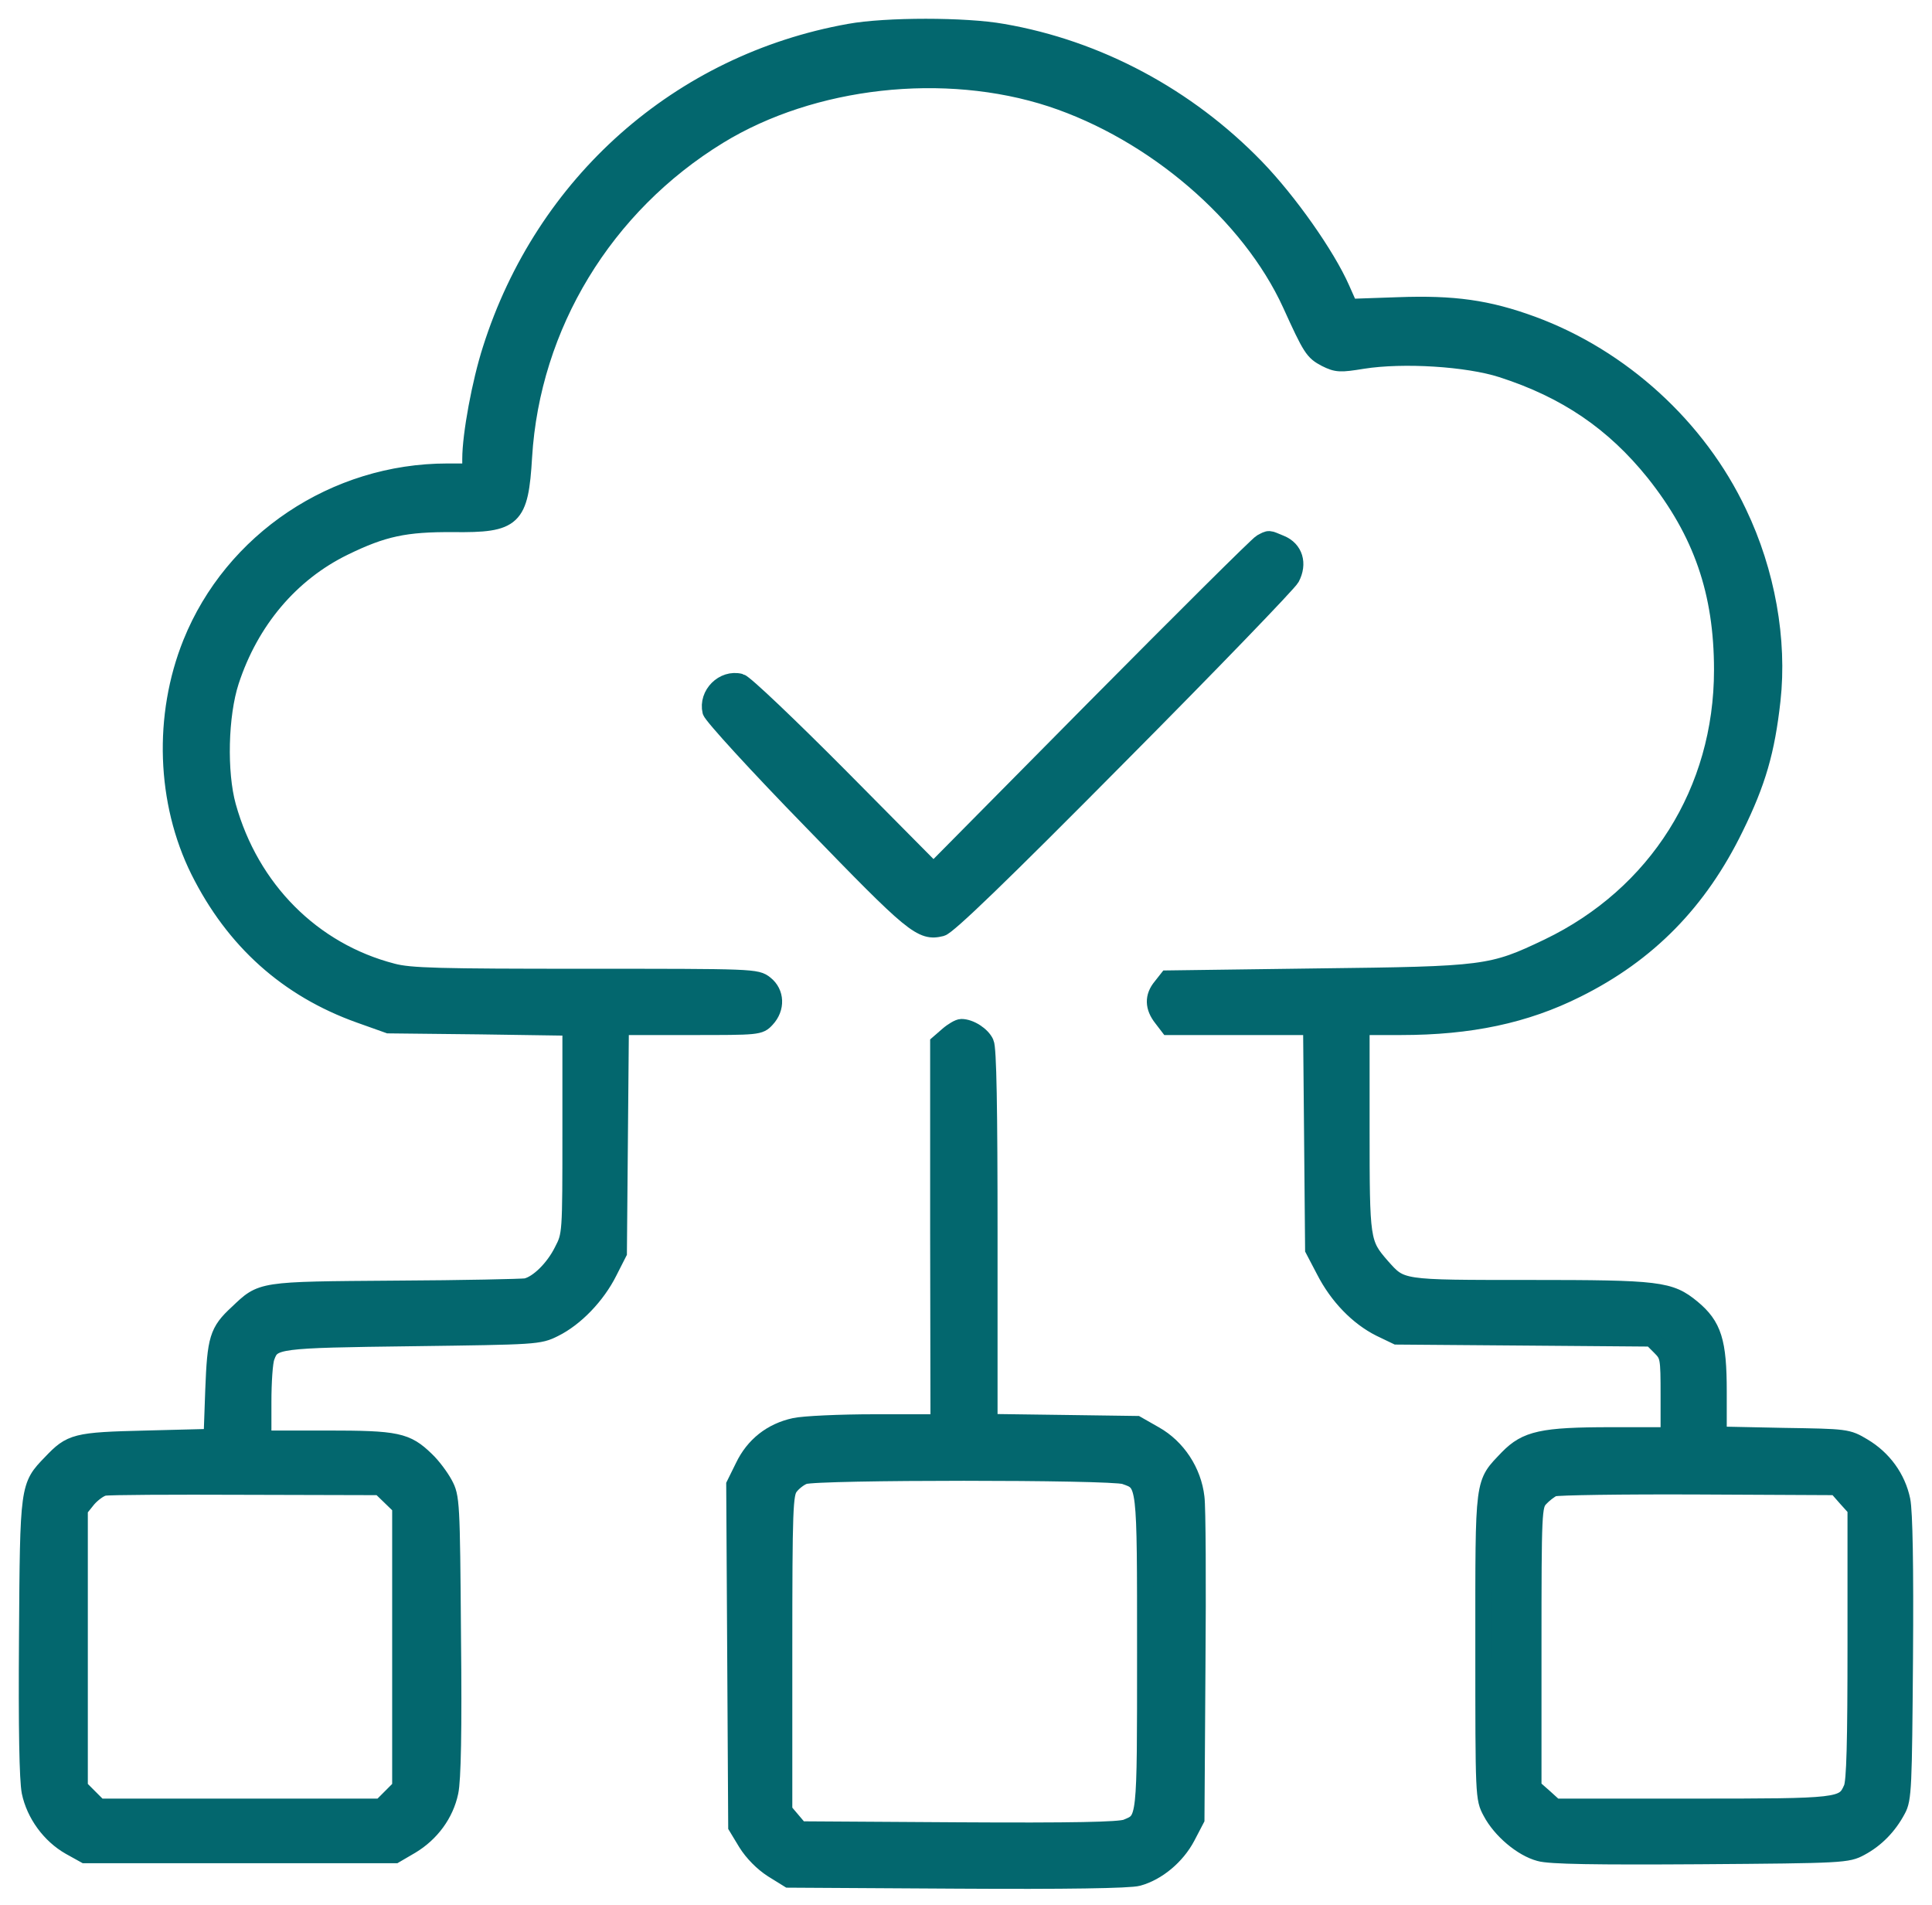 <svg width="72" height="71" viewBox="0 0 72 71" fill="none" xmlns="http://www.w3.org/2000/svg">
<path d="M31.646 1.187C25.314 2.322 20.252 6.811 18.286 13.008C17.888 14.243 17.527 16.201 17.527 17.099V17.572H16.669C12.477 17.572 8.658 20.129 7.115 23.957C6.021 26.675 6.133 29.893 7.401 32.449C8.708 35.068 10.71 36.863 13.397 37.824L14.48 38.21L17.876 38.247L21.259 38.297V42.151C21.259 46.004 21.259 46.016 20.948 46.615C20.625 47.263 20.04 47.837 19.605 47.937C19.455 47.962 17.266 48.011 14.728 48.024C9.641 48.061 9.765 48.049 8.844 48.922C8.098 49.608 8.023 49.894 7.949 51.802L7.887 53.548L5.461 53.61C2.799 53.673 2.637 53.723 1.891 54.508C1.045 55.381 1.045 55.369 1.008 61.005C0.983 64.447 1.02 66.317 1.107 66.779C1.281 67.614 1.853 68.4 2.6 68.824L3.16 69.135H8.944H14.728L15.325 68.786C16.072 68.337 16.607 67.614 16.781 66.791C16.88 66.342 16.918 64.497 16.88 60.968C16.843 55.942 16.831 55.78 16.569 55.294C16.42 55.02 16.122 54.62 15.885 54.396C15.151 53.685 14.803 53.61 12.178 53.61H9.815V52.251C9.815 51.503 9.865 50.742 9.939 50.568C10.163 49.957 10.3 49.932 15.35 49.869C19.99 49.807 20.09 49.807 20.662 49.52C21.446 49.134 22.254 48.298 22.702 47.4L23.063 46.69L23.1 42.475L23.137 38.272H25.725C28.263 38.272 28.312 38.272 28.574 37.986C28.959 37.574 28.934 36.988 28.524 36.664C28.2 36.402 28.076 36.402 21.794 36.402C16.358 36.402 15.276 36.377 14.629 36.202C11.643 35.429 9.354 33.122 8.496 30.042C8.148 28.783 8.198 26.65 8.608 25.391C9.342 23.146 10.835 21.376 12.825 20.403C14.281 19.692 15.102 19.518 16.893 19.53C19.157 19.555 19.393 19.343 19.53 17.024C19.829 12.135 22.54 7.671 26.795 5.065C30.278 2.933 35.204 2.384 39.172 3.681C42.991 4.94 46.561 7.995 48.091 11.337C48.85 13.008 48.925 13.121 49.397 13.37C49.82 13.582 49.945 13.582 50.791 13.445C52.296 13.208 54.684 13.357 55.965 13.769C58.366 14.542 60.133 15.752 61.638 17.622C63.404 19.842 64.176 22.061 64.176 24.967C64.176 29.469 61.737 33.334 57.695 35.28C55.58 36.29 55.381 36.315 49.086 36.389L43.501 36.464L43.265 36.764C42.954 37.138 42.966 37.537 43.29 37.948L43.538 38.272H46.2H48.862L48.9 42.412L48.937 46.565L49.348 47.35C49.845 48.323 50.604 49.096 51.425 49.508L52.047 49.807L56.799 49.844L61.538 49.882L61.862 50.206C62.173 50.518 62.185 50.58 62.185 52.002V53.486H60.033C57.471 53.486 56.874 53.623 56.189 54.321C55.244 55.319 55.281 54.995 55.281 61.342C55.281 66.966 55.281 67.016 55.555 67.527C55.916 68.213 56.712 68.886 57.371 69.061C57.744 69.173 59.473 69.198 63.367 69.173C68.704 69.135 68.853 69.123 69.338 68.861C69.923 68.549 70.395 68.063 70.719 67.452C70.943 67.053 70.955 66.604 70.992 61.791C71.017 58.349 70.98 56.341 70.893 55.905C70.719 55.069 70.196 54.346 69.438 53.897C68.853 53.548 68.816 53.548 66.452 53.511L64.051 53.461V51.852C64.051 49.994 63.865 49.395 63.069 48.735C62.235 48.049 61.837 47.999 56.998 47.999C52.122 47.999 52.234 48.011 51.487 47.176C50.753 46.328 50.741 46.253 50.741 42.076V38.272H52.209C54.784 38.272 56.849 37.836 58.764 36.876C61.426 35.554 63.33 33.609 64.673 30.853C65.507 29.157 65.843 27.997 66.054 26.102C66.303 23.857 65.855 21.313 64.797 19.106C63.292 15.914 60.431 13.308 57.11 12.086C55.443 11.475 54.174 11.3 52.109 11.375L50.306 11.437L50.007 10.764C49.46 9.517 48.041 7.497 46.81 6.225C44.247 3.581 40.914 1.798 37.368 1.187C35.975 0.937 33.014 0.937 31.646 1.187ZM14.529 55.78L14.915 56.154V61.379V66.604L14.554 66.966L14.194 67.327H8.944H3.695L3.334 66.966L2.973 66.604V61.429V56.254L3.284 55.867C3.458 55.668 3.732 55.468 3.881 55.443C4.03 55.406 6.406 55.394 9.155 55.406L14.156 55.419L14.529 55.78ZM68.791 55.83L69.151 56.229V61.279C69.151 64.921 69.114 66.404 69.002 66.641C68.704 67.315 68.604 67.327 63.069 67.327H57.956L57.558 66.966L57.147 66.604V61.367C57.147 56.304 57.16 56.117 57.396 55.855C57.533 55.705 57.757 55.531 57.894 55.468C58.03 55.419 60.456 55.381 63.28 55.394L68.43 55.419L68.791 55.83Z" fill="#03676E" stroke="#03676E" stroke-width="0.6"/>
<path d="M47.002 20.209C46.865 20.285 44.058 23.078 40.765 26.4L34.789 32.44L31.335 28.954C29.422 27.029 27.757 25.444 27.595 25.406C26.949 25.242 26.328 25.872 26.477 26.513C26.527 26.689 28.204 28.527 30.229 30.603C34.031 34.529 34.329 34.781 35.087 34.592C35.336 34.529 37.336 32.604 41.697 28.2C45.139 24.739 48.033 21.732 48.133 21.543C48.419 21.002 48.257 20.461 47.735 20.247C47.251 20.046 47.313 20.046 47.002 20.209Z" fill="#03676E" stroke="#03676E" stroke-width="0.6"/>
<path d="M35.309 38.572L34.964 38.872V45.938L34.976 53.004H32.595C31.299 53.004 29.942 53.067 29.609 53.142C28.745 53.329 28.079 53.853 27.697 54.652L27.364 55.327L27.401 61.694L27.438 68.073L27.808 68.685C28.042 69.059 28.412 69.434 28.782 69.671L29.387 70.046L35.667 70.083C39.701 70.108 42.107 70.071 42.416 69.983C43.144 69.784 43.859 69.184 44.242 68.46L44.587 67.799L44.624 62.118C44.649 58.997 44.636 56.151 44.587 55.801C44.476 54.827 43.884 53.928 43.045 53.454L42.366 53.067L39.627 53.029L36.876 52.992V46.075C36.876 41.269 36.839 39.059 36.74 38.859C36.605 38.56 36.16 38.273 35.827 38.273C35.729 38.273 35.494 38.41 35.309 38.572ZM41.91 55.014C42.687 55.289 42.675 55.139 42.675 61.581C42.675 67.961 42.687 67.799 41.971 68.098C41.712 68.198 40.01 68.236 35.716 68.21L29.819 68.173L29.523 67.823L29.227 67.474V61.581C29.227 56.188 29.251 55.664 29.449 55.414C29.56 55.264 29.794 55.077 29.967 55.014C30.411 54.84 41.416 54.84 41.91 55.014Z" fill="#03676E" stroke="#03676E" stroke-width="0.6"/>
</svg>
